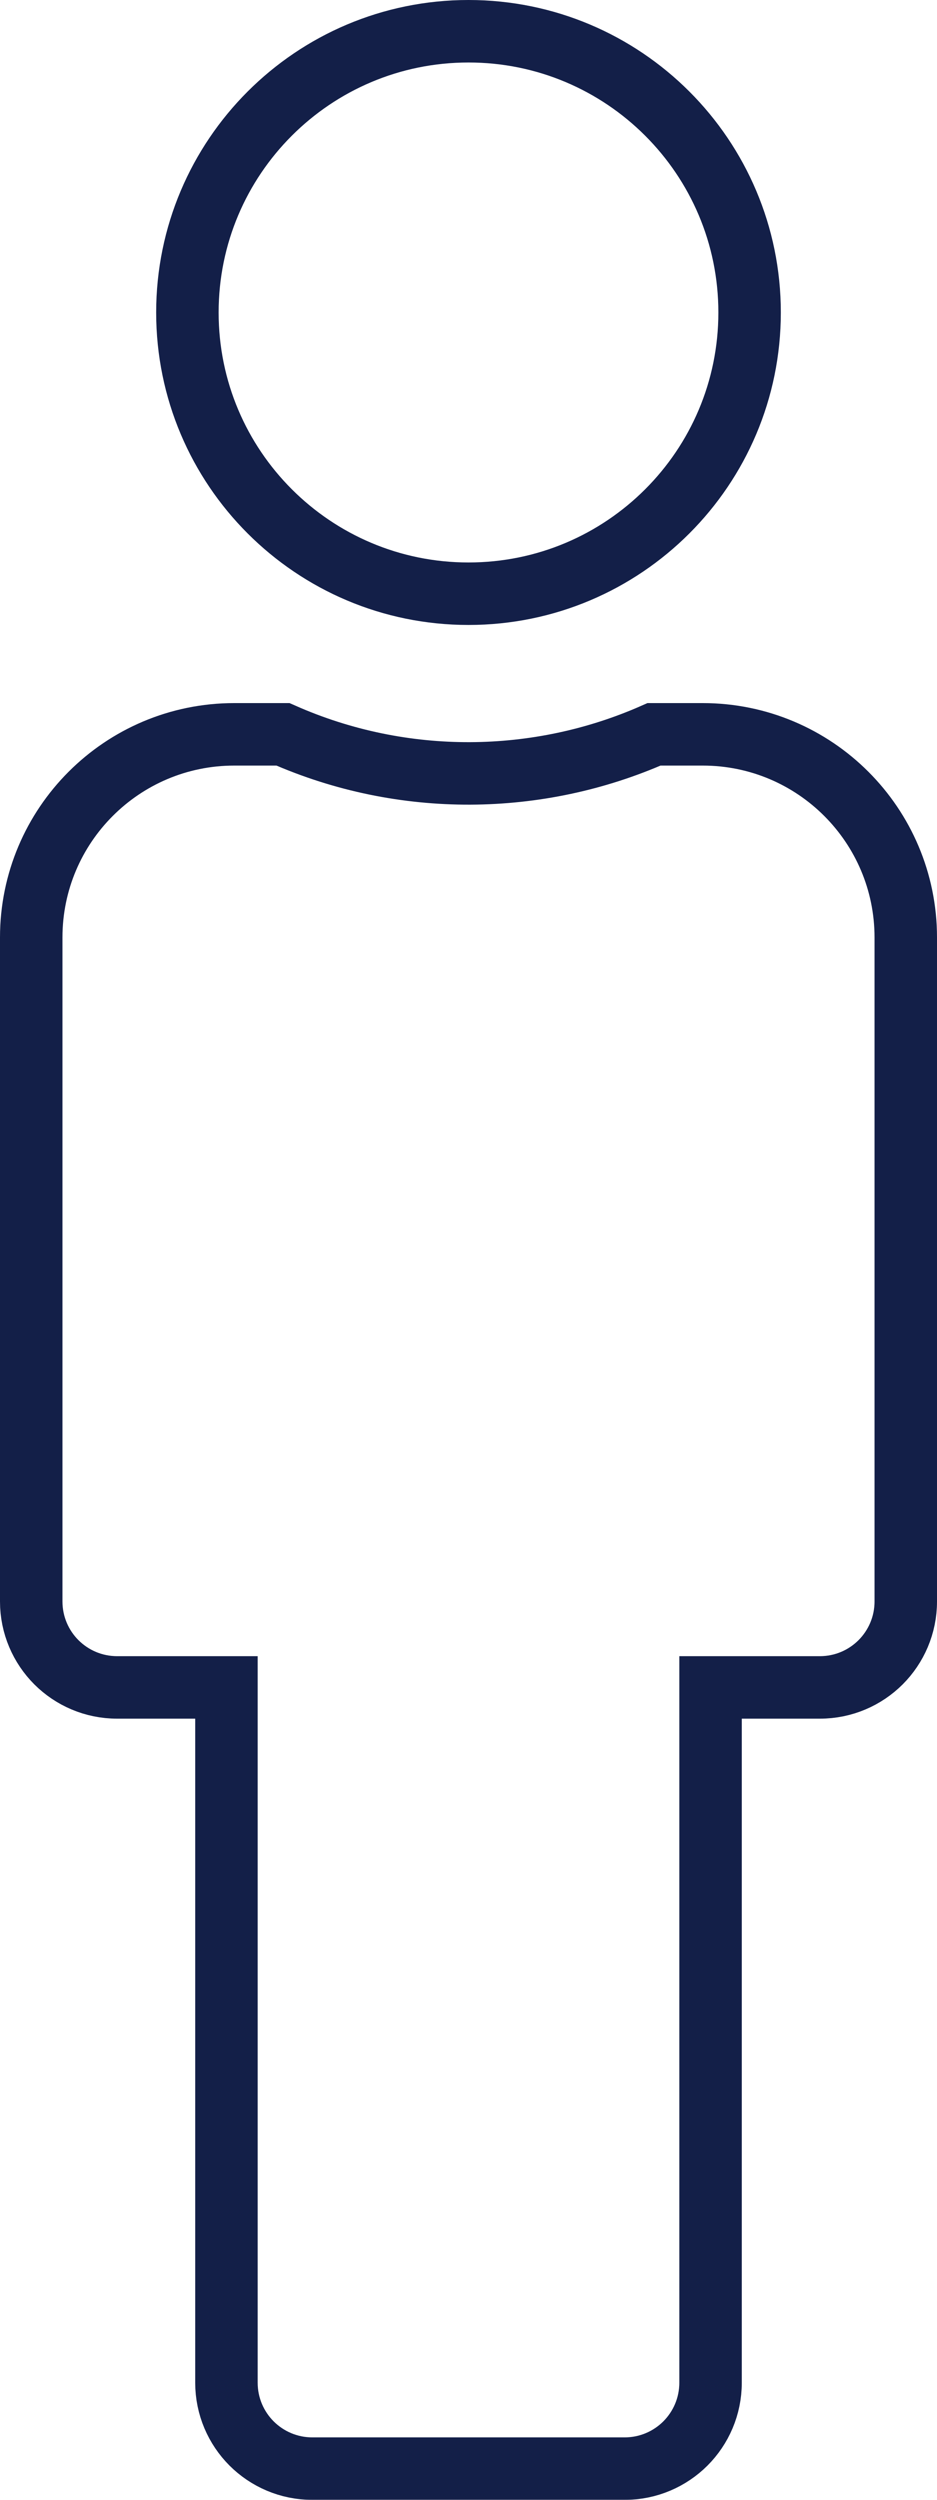 <?xml version="1.0" encoding="UTF-8"?>
<svg width="30px" height="80px" viewBox="0 0 30 80" version="1.1" xmlns="http://www.w3.org/2000/svg" xmlns:xlink="http://www.w3.org/1999/xlink">
    <title>ICN-male@3x</title>
    <defs>
        <filter color-interpolation-filters="auto" id="filter-1">
            <feColorMatrix in="SourceGraphic" type="matrix" values="0 0 0 0 0.075 0 0 0 0 0.122 0 0 0 0 0.282 0 0 0 1 0"></feColorMatrix>
        </filter>
    </defs>
    <g id="Desktop-HD/Trial-Details" stroke="none" stroke-width="1" fill="none" fill-rule="evenodd">
        <g id="ICN-female-Copy" transform="translate(-25, 0)" filter="url(#filter-1)">
            <g>
                <path d="M34.06,23.5 C37.911,25.201 42.241,25.133 45.94,23.5 L45.94,23.5 L47.5,23.5 C49.295,23.5 50.92,24.228 52.096,25.404 C53.272,26.58 54,28.205 54,30 L54,30 L54,51.25 C54,52.009 53.692,52.697 53.195,53.195 C52.697,53.692 52.009,54 51.25,54 L51.25,54 L47.75,54 L47.75,76.25 C47.75,77.009 47.442,77.697 46.945,78.195 C46.447,78.692 45.759,79 45,79 L45,79 L35,79 C34.241,79 33.553,78.692 33.055,78.195 C32.558,77.697 32.25,77.009 32.25,76.25 L32.25,76.25 L32.25,54 L28.75,54 C27.991,54 27.303,53.692 26.805,53.195 C26.308,52.697 26,52.009 26,51.25 L26,51.25 L26,30 C26,28.205 26.728,26.58 27.904,25.404 C29.08,24.228 30.705,23.5 32.5,23.5 L32.5,23.5 Z M40,1 C42.485,1 44.735,2.007 46.364,3.636 C47.993,5.265 49,7.515 49,10 C49,12.485 47.993,14.735 46.364,16.364 C44.735,17.993 42.485,19 40,19 C37.515,19 35.265,17.993 33.636,16.364 C32.007,14.735 31,12.485 31,10 C31,7.515 32.007,5.265 33.636,3.636 C35.265,2.007 37.515,1 40,1 Z" id="Icons/Solid-Icons/male" stroke="#131F48" stroke-width="2"></path>
            </g>
        </g>
    </g>
</svg>